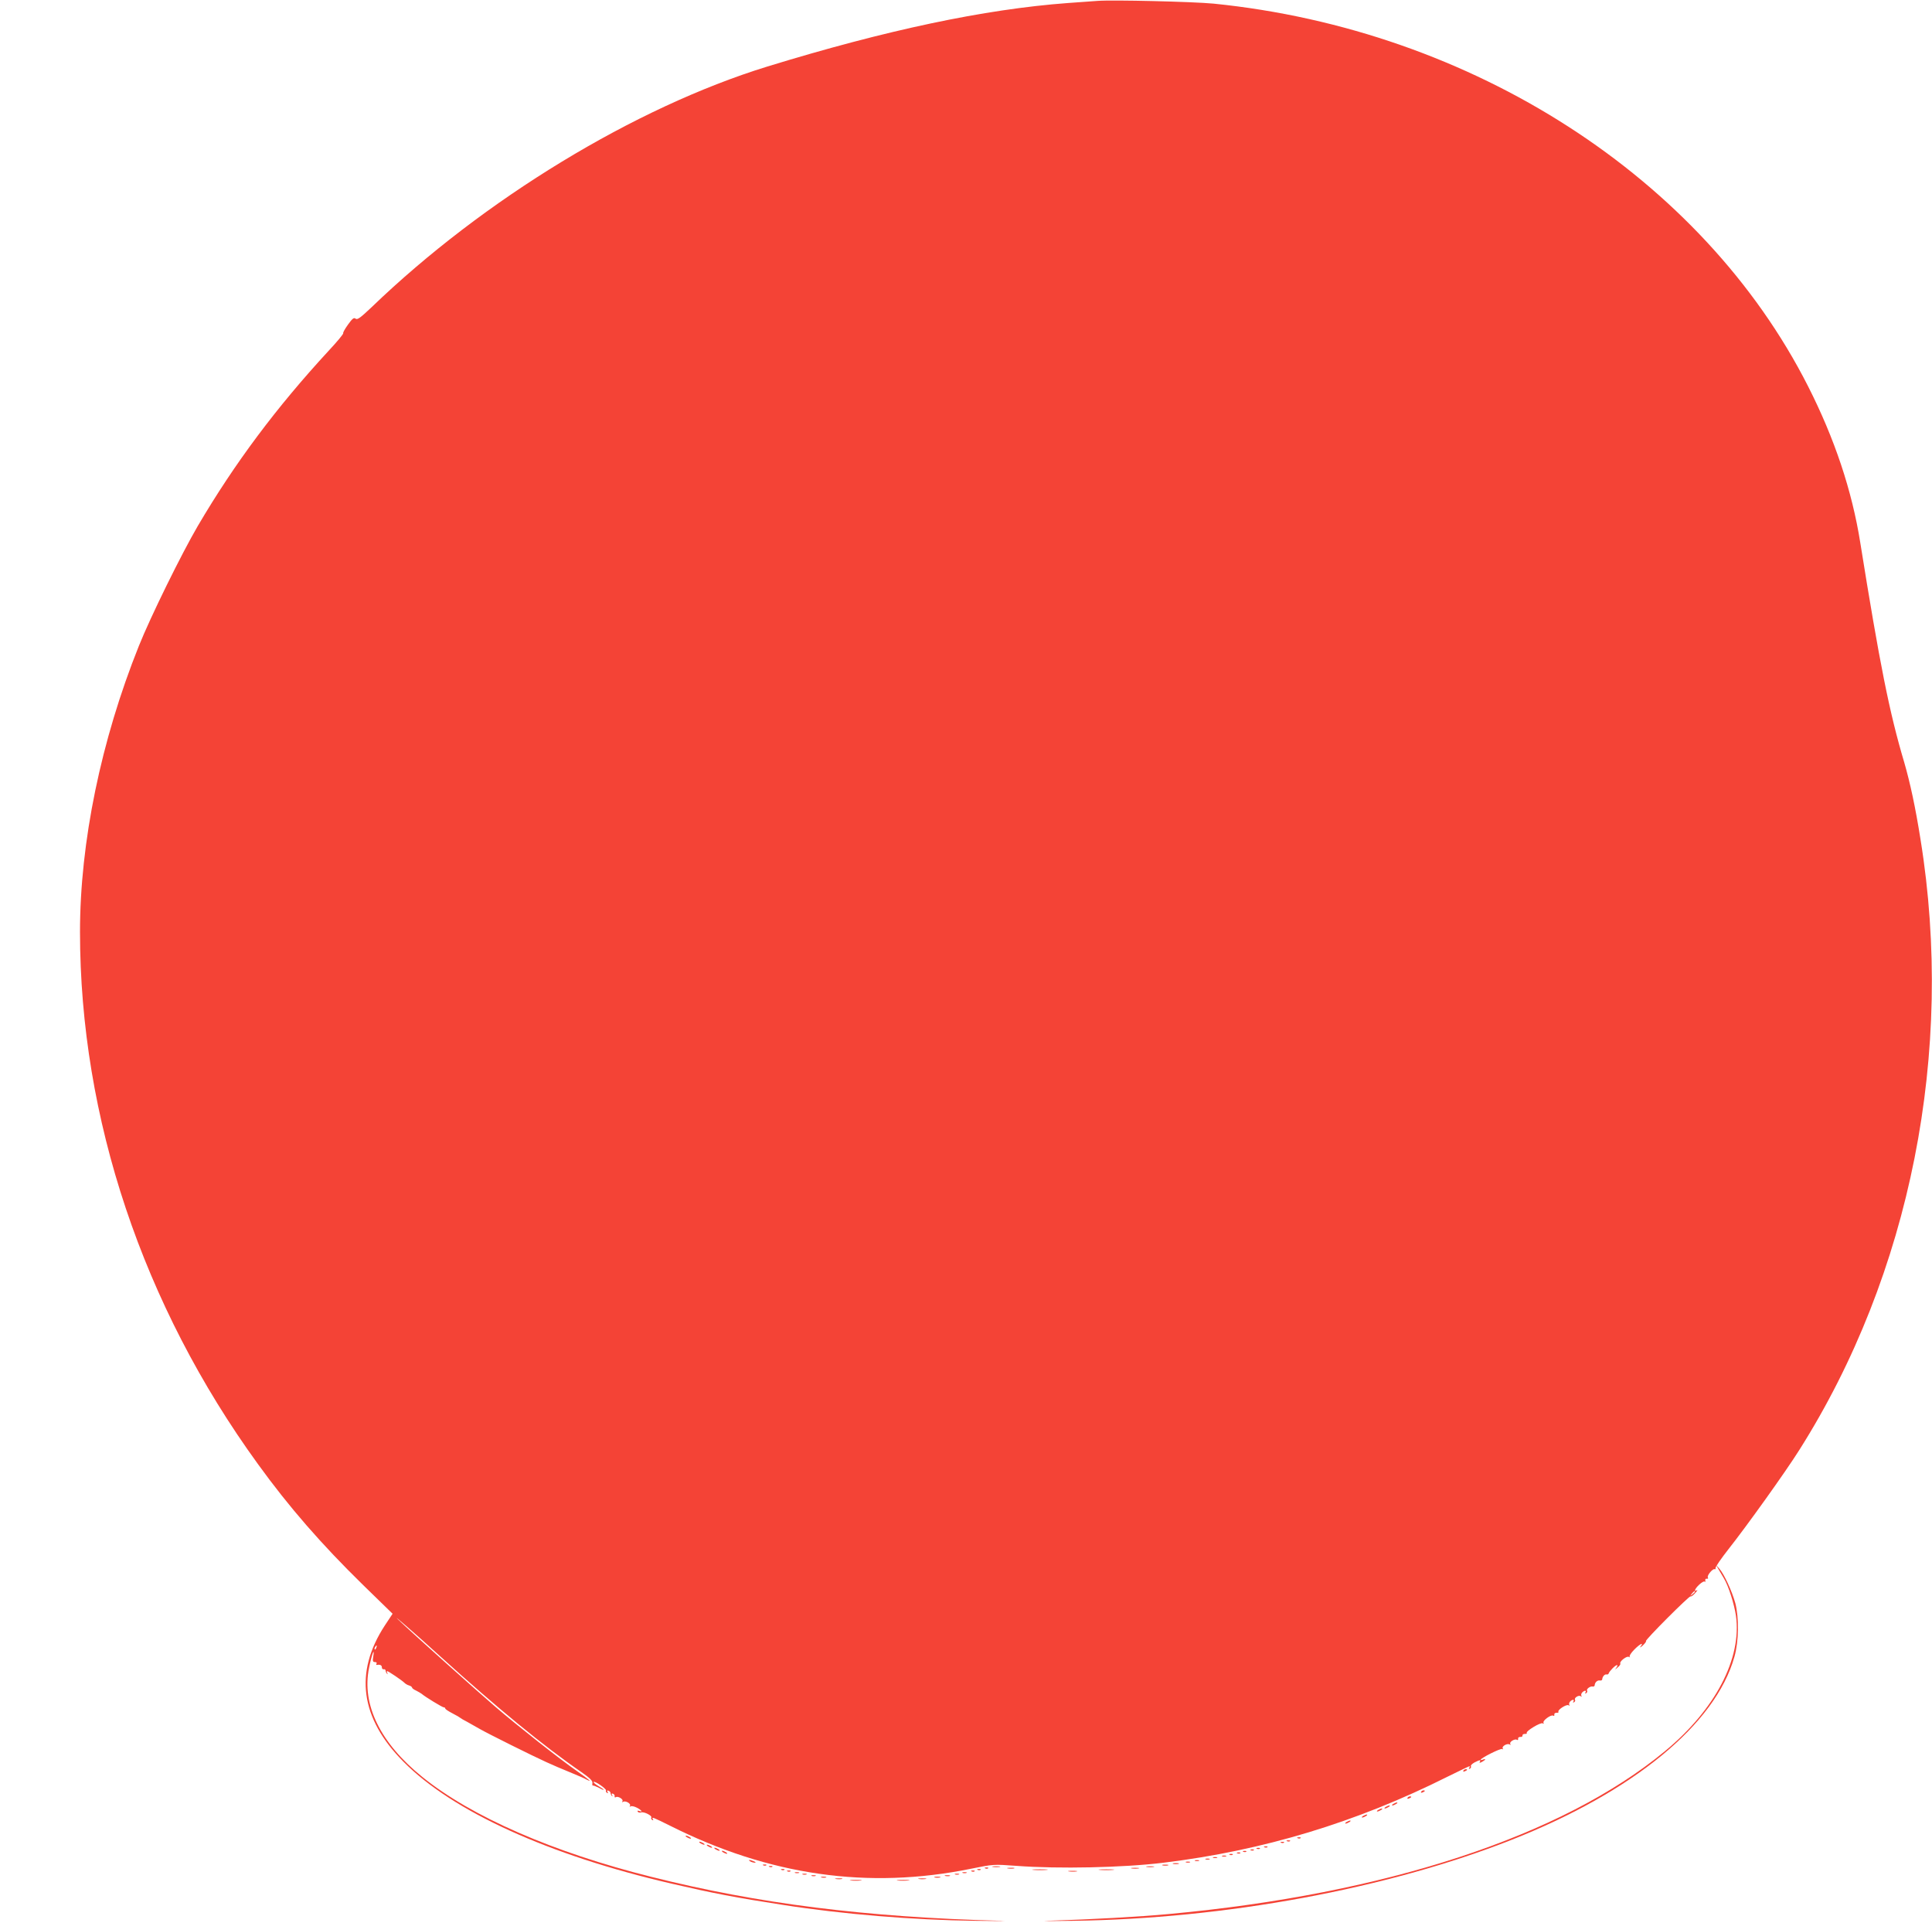 <?xml version="1.0" standalone="no"?>
<!DOCTYPE svg PUBLIC "-//W3C//DTD SVG 20010904//EN"
 "http://www.w3.org/TR/2001/REC-SVG-20010904/DTD/svg10.dtd">
<svg version="1.0" xmlns="http://www.w3.org/2000/svg"
 width="1280pt" height="1274pt" viewBox="0 0 1280 1274"
 preserveAspectRatio="xMidYMid meet">
<g transform="translate(0,1274) scale(0.1,-0.1)"
fill="#f44336" stroke="none">
<path d="M7270 12734 c-25 -2 -112 -8 -195 -14 -552 -41 -1204 -179 -1992
-421 -878 -271 -1878 -879 -2620 -1593 -75 -71 -95 -86 -107 -77 -11 9 -21 2
-51 -40 -20 -28 -34 -53 -31 -56 3 -4 -40 -56 -97 -117 -346 -375 -622 -744
-867 -1161 -107 -183 -312 -599 -390 -794 -251 -626 -390 -1301 -390 -1894 0
-1232 415 -2474 1180 -3527 204 -282 419 -529 694 -798 l197 -192 -51 -77
c-204 -311 -163 -615 122 -902 326 -331 965 -621 1778 -809 277 -64 422 -92
740 -141 389 -61 862 -100 1270 -105 162 -2 239 -2 170 0 -895 24 -1605 113
-2314 291 -650 162 -1193 399 -1518 662 -278 224 -403 479 -353 722 17 87 39
145 28 76 -5 -30 -3 -37 11 -37 10 0 14 -5 11 -10 -4 -6 -3 -10 2 -9 21 4 33
-2 33 -16 0 -8 5 -14 12 -13 7 2 12 -2 13 -9 0 -6 4 -15 9 -20 5 -5 6 -3 2 4
-4 7 -4 13 -1 13 8 0 95 -59 113 -76 6 -7 21 -16 32 -19 11 -3 20 -10 20 -14
0 -4 11 -13 25 -19 14 -7 31 -17 38 -22 24 -21 138 -90 147 -90 6 0 10 -3 10
-8 0 -4 21 -18 48 -32 26 -13 49 -27 52 -30 3 -3 23 -15 45 -26 22 -12 60 -34
85 -48 50 -29 355 -181 440 -219 56 -25 80 -36 180 -77 30 -12 69 -29 85 -38
42 -21 22 -4 -60 54 -113 78 -399 304 -540 425 -127 109 -559 496 -639 573
-74 70 106 -86 276 -241 372 -337 681 -591 930 -762 56 -39 75 -58 73 -72 -2
-10 -1 -18 3 -17 4 1 22 -6 40 -15 44 -24 41 -14 -4 12 -20 12 -34 24 -31 27
8 8 87 -47 82 -57 -3 -4 0 -11 6 -15 8 -5 9 -3 4 6 -5 8 -3 11 6 8 8 -3 14
-10 14 -15 0 -6 4 -15 9 -20 5 -5 6 -2 1 6 -5 9 -3 12 6 9 8 -3 13 -11 11 -17
-1 -7 2 -10 8 -6 14 9 52 -14 44 -27 -4 -7 -3 -8 4 -4 16 10 54 -12 46 -26 -4
-7 -3 -8 4 -4 6 4 25 0 42 -9 31 -16 42 -32 14 -21 -9 3 -12 2 -9 -5 4 -6 14
-8 22 -5 18 7 76 -22 68 -34 -3 -5 0 -12 6 -16 8 -4 9 -3 5 4 -11 19 -2 15
113 -42 657 -330 1312 -424 1995 -285 147 30 149 30 300 19 279 -21 709 -12
976 21 658 80 1277 267 1879 569 78 38 143 70 146 70 4 0 3 -5 -1 -12 -4 -7
-3 -8 5 -4 6 4 9 11 6 16 -3 5 8 16 24 25 35 18 45 19 35 4 -4 -8 0 -8 15 0
24 13 28 23 6 15 -8 -4 -15 -4 -15 -1 0 11 132 77 142 71 7 -4 8 -2 4 4 -8 14
30 36 46 26 7 -4 8 -3 4 4 -8 13 30 36 44 27 6 -4 9 -1 8 7 -2 7 5 12 14 12
10 -1 16 3 15 10 -1 6 6 10 15 10 10 -1 16 2 13 6 -8 12 93 73 106 64 7 -4 9
-3 5 4 -8 13 50 56 64 47 6 -4 9 -1 8 7 -2 7 5 12 14 12 10 -1 16 2 13 6 -8
13 53 52 67 44 7 -4 10 -4 6 1 -4 4 -3 14 3 22 14 16 33 18 23 1 -4 -7 -3 -8
5 -4 6 4 9 11 6 16 -8 12 23 33 37 24 7 -4 10 -4 6 1 -4 4 -3 14 3 22 14 16
33 18 23 1 -4 -7 -3 -8 5 -4 6 4 9 11 6 16 -7 11 20 31 36 28 7 -2 13 2 14 7
1 20 17 35 33 33 9 -2 17 2 17 7 1 18 16 36 29 33 6 -2 13 2 14 7 5 15 44 55
55 55 5 0 3 -8 -4 -17 -11 -15 -10 -15 8 1 13 10 21 22 18 26 -8 13 43 53 57
44 7 -4 10 -3 5 1 -4 5 9 26 30 47 37 38 67 53 42 21 -7 -10 -1 -7 14 6 15 14
25 27 22 30 -7 7 287 301 295 296 4 -3 18 7 31 22 13 14 18 23 12 19 -23 -13
-14 10 15 37 16 15 32 24 36 20 4 -5 6 -1 4 7 -2 8 3 14 10 12 8 -1 11 2 7 8
-8 13 34 62 45 55 4 -3 7 2 6 9 0 8 38 63 85 123 118 149 379 513 470 658 737
1164 1030 2641 803 4044 -34 215 -69 376 -108 511 -98 328 -163 655 -291 1454
-55 346 -170 690 -346 1037 -700 1381 -2224 2362 -3939 2535 -136 13 -672 26
-770 18z m3960 -10538 c0 -2 -8 -10 -17 -17 -16 -13 -17 -12 -4 4 13 16 21 21
21 13z m-8737 -371 c-3 -9 -8 -14 -10 -11 -3 3 -2 9 2 15 9 16 15 13 8 -4z"/>
<path d="M11385 2346 c10 -16 26 -44 36 -61 31 -51 68 -169 80 -247 40 -284
-136 -622 -470 -898 -681 -563 -1850 -947 -3286 -1079 -189 -18 -515 -36 -805
-45 -58 -2 19 -2 170 0 1003 13 2082 212 2904 536 806 318 1351 765 1477 1213
29 101 31 258 6 355 -21 77 -75 195 -107 230 l-22 25 17 -29z"/>
<path d="M9695 1010 c-3 -6 1 -7 9 -4 18 7 21 14 7 14 -6 0 -13 -4 -16 -10z"/>
<path d="M9415 870 c-3 -6 1 -7 9 -4 18 7 21 14 7 14 -6 0 -13 -4 -16 -10z"/>
<path d="M9325 830 c-3 -6 1 -7 9 -4 18 7 21 14 7 14 -6 0 -13 -4 -16 -10z"/>
<path d="M9230 790 c-8 -5 -10 -10 -5 -10 6 0 17 5 25 10 8 5 11 10 5 10 -5 0
-17 -5 -25 -10z"/>
<path d="M9180 770 c-8 -5 -10 -10 -5 -10 6 0 17 5 25 10 8 5 11 10 5 10 -5 0
-17 -5 -25 -10z"/>
<path d="M9130 750 c-8 -5 -10 -10 -5 -10 6 0 17 5 25 10 8 5 11 10 5 10 -5 0
-17 -5 -25 -10z"/>
<path d="M9030 710 c-8 -5 -10 -10 -5 -10 6 0 17 5 25 10 8 5 11 10 5 10 -5 0
-17 -5 -25 -10z"/>
<path d="M8920 670 c-8 -5 -10 -10 -5 -10 6 0 17 5 25 10 8 5 11 10 5 10 -5 0
-17 -5 -25 -10z"/>
<path d="M4550 570 c8 -5 20 -10 25 -10 6 0 3 5 -5 10 -8 5 -19 10 -25 10 -5
0 -3 -5 5 -10z"/>
<path d="M8598 563 c7 -3 16 -2 19 1 4 3 -2 6 -13 5 -11 0 -14 -3 -6 -6z"/>
<path d="M8528 543 c7 -3 16 -2 19 1 4 3 -2 6 -13 5 -11 0 -14 -3 -6 -6z"/>
<path d="M4640 530 c8 -5 20 -10 25 -10 6 0 3 5 -5 10 -8 5 -19 10 -25 10 -5
0 -3 -5 5 -10z"/>
<path d="M8488 533 c7 -3 16 -2 19 1 4 3 -2 6 -13 5 -11 0 -14 -3 -6 -6z"/>
<path d="M4690 510 c8 -5 20 -10 25 -10 6 0 3 5 -5 10 -8 5 -19 10 -25 10 -5
0 -3 -5 5 -10z"/>
<path d="M8378 503 c7 -3 16 -2 19 1 4 3 -2 6 -13 5 -11 0 -14 -3 -6 -6z"/>
<path d="M4740 490 c8 -5 20 -10 25 -10 6 0 3 5 -5 10 -8 5 -19 10 -25 10 -5
0 -3 -5 5 -10z"/>
<path d="M8328 493 c7 -3 16 -2 19 1 4 3 -2 6 -13 5 -11 0 -14 -3 -6 -6z"/>
<path d="M8288 483 c7 -3 16 -2 19 1 4 3 -2 6 -13 5 -11 0 -14 -3 -6 -6z"/>
<path d="M4790 470 c8 -5 20 -10 25 -10 6 0 3 5 -5 10 -8 5 -19 10 -25 10 -5
0 -3 -5 5 -10z"/>
<path d="M8238 473 c7 -3 16 -2 19 1 4 3 -2 6 -13 5 -11 0 -14 -3 -6 -6z"/>
<path d="M8198 463 c7 -3 16 -2 19 1 4 3 -2 6 -13 5 -11 0 -14 -3 -6 -6z"/>
<path d="M8148 453 c7 -3 16 -2 19 1 4 3 -2 6 -13 5 -11 0 -14 -3 -6 -6z"/>
<path d="M8098 443 c6 -2 18 -2 25 0 6 3 1 5 -13 5 -14 0 -19 -2 -12 -5z"/>
<path d="M8038 433 c6 -2 18 -2 25 0 6 3 1 5 -13 5 -14 0 -19 -2 -12 -5z"/>
<path d="M7988 423 c6 -2 18 -2 25 0 6 3 1 5 -13 5 -14 0 -19 -2 -12 -5z"/>
<path d="M4970 410 c8 -5 22 -9 30 -9 10 0 8 3 -5 9 -27 12 -43 12 -25 0z"/>
<path d="M7918 413 c6 -2 18 -2 25 0 6 3 1 5 -13 5 -14 0 -19 -2 -12 -5z"/>
<path d="M7858 403 c6 -2 18 -2 25 0 6 3 1 5 -13 5 -14 0 -19 -2 -12 -5z"/>
<path d="M7773 393 c9 -2 25 -2 35 0 9 3 1 5 -18 5 -19 0 -27 -2 -17 -5z"/>
<path d="M5058 383 c7 -3 16 -2 19 1 4 3 -2 6 -13 5 -11 0 -14 -3 -6 -6z"/>
<path d="M7703 383 c9 -2 25 -2 35 0 9 3 1 5 -18 5 -19 0 -27 -2 -17 -5z"/>
<path d="M5098 373 c7 -3 16 -2 19 1 4 3 -2 6 -13 5 -11 0 -14 -3 -6 -6z"/>
<path d="M6578 373 c12 -2 32 -2 45 0 12 2 2 4 -23 4 -25 0 -35 -2 -22 -4z"/>
<path d="M7598 373 c12 -2 32 -2 45 0 12 2 2 4 -23 4 -25 0 -35 -2 -22 -4z"/>
<path d="M6528 363 c7 -3 16 -2 19 1 4 3 -2 6 -13 5 -11 0 -14 -3 -6 -6z"/>
<path d="M6678 363 c12 -2 30 -2 40 0 9 3 -1 5 -23 4 -22 0 -30 -2 -17 -4z"/>
<path d="M7498 363 c12 -2 32 -2 45 0 12 2 2 4 -23 4 -25 0 -35 -2 -22 -4z"/>
<path d="M5178 353 c7 -3 16 -2 19 1 4 3 -2 6 -13 5 -11 0 -14 -3 -6 -6z"/>
<path d="M6478 353 c7 -3 16 -2 19 1 4 3 -2 6 -13 5 -11 0 -14 -3 -6 -6z"/>
<path d="M6848 353 c23 -2 61 -2 85 0 23 2 4 4 -43 4 -47 0 -66 -2 -42 -4z"/>
<path d="M7288 353 c23 -2 61 -2 85 0 23 2 4 4 -43 4 -47 0 -66 -2 -42 -4z"/>
<path d="M5218 343 c7 -3 16 -2 19 1 4 3 -2 6 -13 5 -11 0 -14 -3 -6 -6z"/>
<path d="M6438 343 c7 -3 16 -2 19 1 4 3 -2 6 -13 5 -11 0 -14 -3 -6 -6z"/>
<path d="M7083 343 c15 -2 37 -2 50 0 12 2 0 4 -28 4 -27 0 -38 -2 -22 -4z"/>
<path d="M5268 333 c6 -2 18 -2 25 0 6 3 1 5 -13 5 -14 0 -19 -2 -12 -5z"/>
<path d="M6378 333 c6 -2 18 -2 25 0 6 3 1 5 -13 5 -14 0 -19 -2 -12 -5z"/>
<path d="M5318 323 c6 -2 18 -2 25 0 6 3 1 5 -13 5 -14 0 -19 -2 -12 -5z"/>
<path d="M6328 323 c6 -2 18 -2 25 0 6 3 1 5 -13 5 -14 0 -19 -2 -12 -5z"/>
<path d="M5378 313 c6 -2 18 -2 25 0 6 3 1 5 -13 5 -14 0 -19 -2 -12 -5z"/>
<path d="M6263 313 c9 -2 23 -2 30 0 6 3 -1 5 -18 5 -16 0 -22 -2 -12 -5z"/>
<path d="M5443 303 c9 -2 23 -2 30 0 6 3 -1 5 -18 5 -16 0 -22 -2 -12 -5z"/>
<path d="M6193 303 c9 -2 25 -2 35 0 9 3 1 5 -18 5 -19 0 -27 -2 -17 -5z"/>
<path d="M5538 293 c12 -2 30 -2 40 0 9 3 -1 5 -23 4 -22 0 -30 -2 -17 -4z"/>
<path d="M6088 293 c12 -2 32 -2 45 0 12 2 2 4 -23 4 -25 0 -35 -2 -22 -4z"/>
<path d="M5638 283 c17 -2 47 -2 65 0 17 2 3 4 -33 4 -36 0 -50 -2 -32 -4z"/>
<path d="M5947 283 c18 -2 50 -2 70 0 21 2 7 4 -32 4 -38 0 -55 -2 -38 -4z"/>
</g>
</svg>
